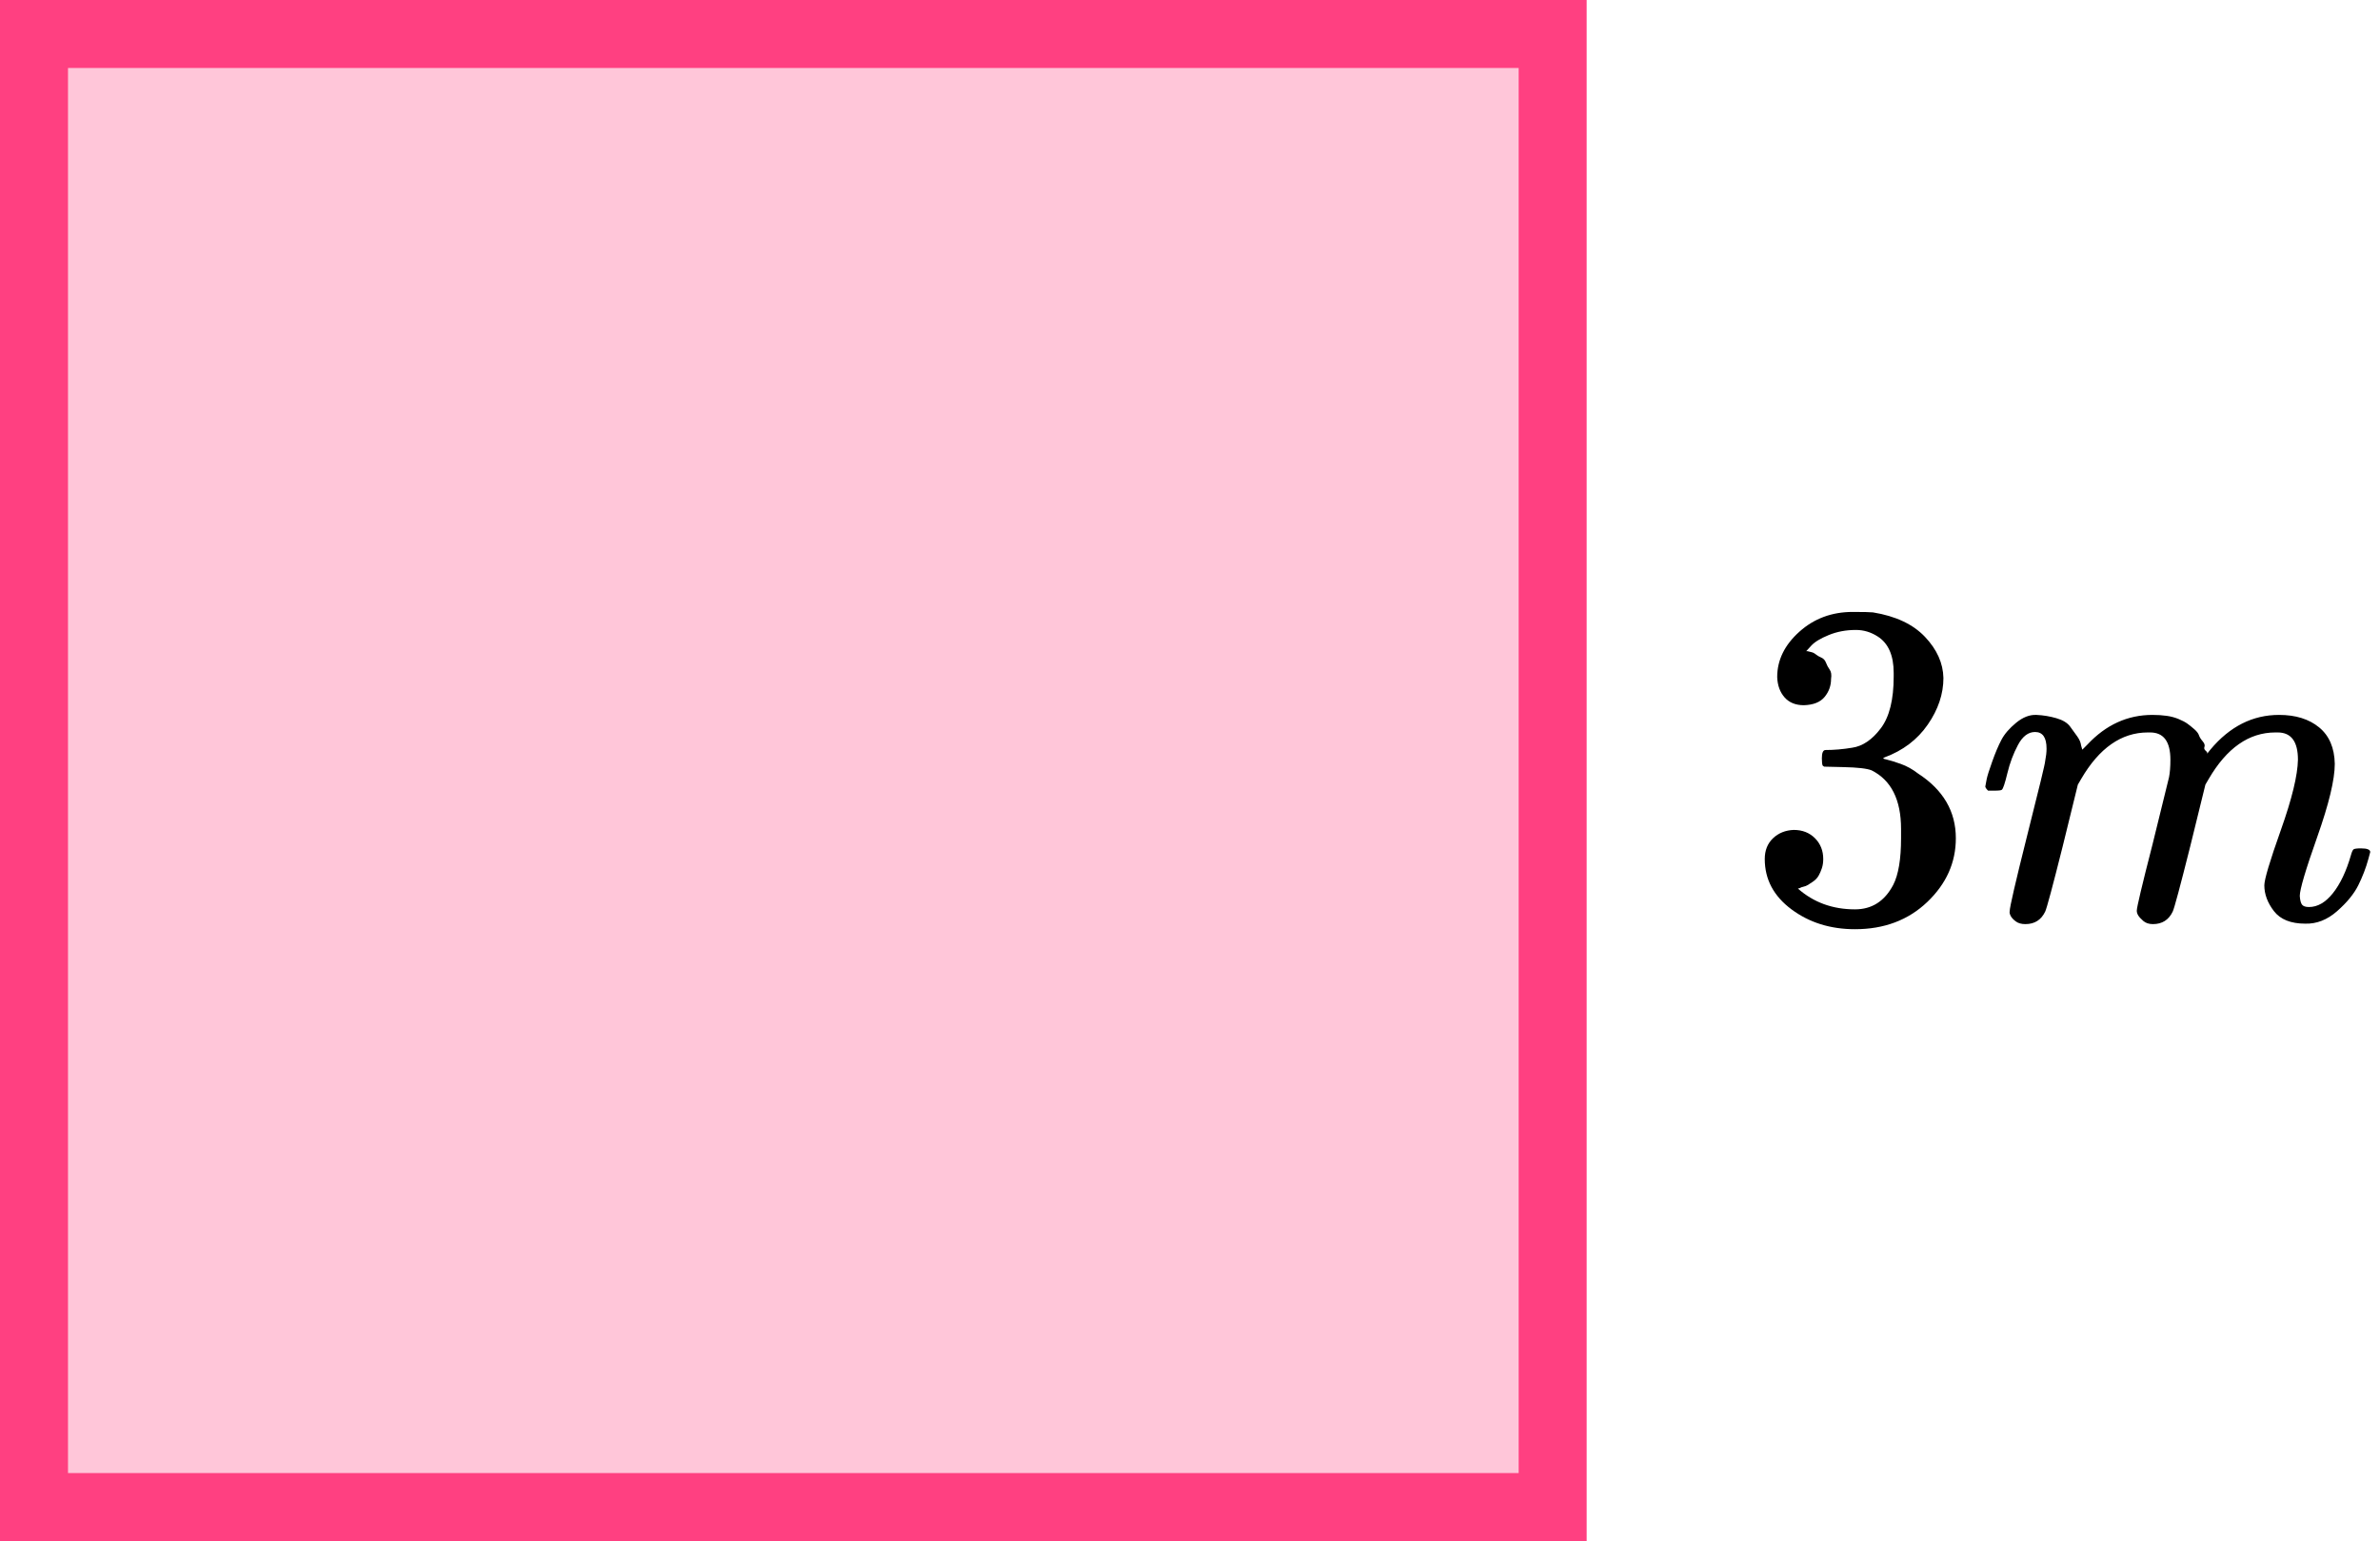 <?xml version="1.0" encoding="UTF-8"?> <svg xmlns="http://www.w3.org/2000/svg" width="105" height="68" viewBox="0 0 105 68" fill="none"><rect x="1.5" y="1.5" width="67" height="65" fill="#FF4081" fill-opacity="0.3" stroke="#FF4081" stroke-width="3"></rect><g clip-path="url(#clip0)"><path d="M79.584 31.118C79.218 31.118 78.934 31.003 78.731 30.772C78.528 30.541 78.419 30.242 78.406 29.875C78.406 29.128 78.731 28.462 79.381 27.878C80.031 27.294 80.816 27.002 81.737 27.002C82.211 27.002 82.509 27.009 82.631 27.022C83.633 27.185 84.398 27.545 84.926 28.102C85.454 28.659 85.725 29.264 85.739 29.916C85.739 30.622 85.509 31.309 85.048 31.974C84.588 32.64 83.951 33.122 83.139 33.421L83.078 33.462C83.078 33.475 83.139 33.496 83.261 33.523C83.383 33.55 83.579 33.611 83.85 33.706C84.121 33.802 84.378 33.944 84.622 34.134C85.732 34.855 86.287 35.805 86.287 36.987C86.287 38.061 85.868 38.998 85.028 39.8C84.188 40.601 83.125 41.002 81.839 41.002C80.755 41.002 79.821 40.71 79.036 40.126C78.25 39.541 77.857 38.801 77.857 37.904C77.857 37.524 77.979 37.218 78.223 36.987C78.467 36.756 78.772 36.634 79.137 36.621C79.516 36.621 79.828 36.743 80.072 36.987C80.315 37.232 80.437 37.538 80.437 37.904C80.437 38.054 80.417 38.19 80.376 38.312C80.336 38.434 80.288 38.543 80.234 38.638C80.18 38.733 80.105 38.815 80.011 38.883C79.916 38.95 79.835 39.005 79.767 39.046C79.699 39.086 79.631 39.114 79.564 39.127C79.496 39.141 79.442 39.161 79.401 39.188L79.32 39.209C80.011 39.82 80.85 40.126 81.839 40.126C82.584 40.126 83.146 39.766 83.525 39.046C83.755 38.597 83.87 37.911 83.87 36.987V36.58C83.87 35.289 83.437 34.426 82.57 33.992C82.367 33.91 81.954 33.863 81.331 33.849L80.478 33.829L80.417 33.788C80.39 33.747 80.376 33.639 80.376 33.462C80.376 33.217 80.43 33.095 80.539 33.095C80.918 33.095 81.311 33.061 81.717 32.993C82.177 32.925 82.597 32.64 82.976 32.137C83.356 31.635 83.545 30.874 83.545 29.855V29.692C83.545 28.918 83.308 28.381 82.834 28.082C82.536 27.892 82.218 27.797 81.879 27.797C81.446 27.797 81.047 27.871 80.681 28.021C80.315 28.17 80.058 28.327 79.909 28.49C79.76 28.653 79.686 28.734 79.686 28.734H79.746C79.787 28.748 79.841 28.761 79.909 28.775C79.977 28.788 80.044 28.822 80.112 28.877C80.18 28.931 80.261 28.979 80.356 29.019C80.451 29.06 80.518 29.135 80.559 29.244C80.6 29.352 80.654 29.454 80.722 29.549C80.789 29.644 80.81 29.78 80.782 29.957C80.782 30.256 80.688 30.521 80.498 30.752C80.308 30.983 80.004 31.105 79.584 31.118Z" fill="black"></path><path d="M87.587 34.705C87.6 34.623 87.621 34.514 87.648 34.379C87.675 34.243 87.756 33.984 87.892 33.604C88.027 33.224 88.162 32.904 88.298 32.646C88.433 32.388 88.65 32.137 88.948 31.892C89.246 31.648 89.544 31.532 89.842 31.546C90.14 31.559 90.431 31.607 90.715 31.689C90.999 31.77 91.203 31.892 91.325 32.055C91.446 32.218 91.555 32.368 91.65 32.504C91.744 32.639 91.799 32.769 91.812 32.891L91.853 33.033C91.853 33.061 91.859 33.074 91.873 33.074L92.096 32.85C92.909 31.981 93.864 31.546 94.961 31.546C95.191 31.546 95.401 31.559 95.59 31.587C95.78 31.614 95.956 31.661 96.118 31.729C96.281 31.797 96.41 31.865 96.504 31.933C96.599 32.001 96.701 32.083 96.809 32.178C96.917 32.273 96.985 32.361 97.012 32.443C97.039 32.524 97.093 32.612 97.175 32.708C97.256 32.803 97.283 32.884 97.256 32.952C97.229 33.02 97.249 33.081 97.317 33.135C97.385 33.19 97.398 33.237 97.358 33.278L97.52 33.074C98.373 32.055 99.382 31.546 100.547 31.546C101.278 31.546 101.867 31.729 102.314 32.096C102.761 32.463 102.991 33 103.005 33.706C103.005 34.399 102.747 35.472 102.233 36.926C101.718 38.38 101.461 39.249 101.461 39.534C101.474 39.724 101.508 39.853 101.562 39.921C101.616 39.989 101.718 40.023 101.867 40.023C102.246 40.023 102.598 39.82 102.923 39.412C103.248 39.004 103.512 38.447 103.716 37.741C103.756 37.592 103.797 37.503 103.837 37.476C103.878 37.449 103.986 37.435 104.162 37.435C104.433 37.435 104.569 37.49 104.569 37.598C104.569 37.612 104.542 37.714 104.487 37.904C104.379 38.298 104.23 38.685 104.041 39.066C103.851 39.446 103.539 39.826 103.106 40.207C102.673 40.587 102.206 40.771 101.705 40.757C101.068 40.757 100.608 40.574 100.323 40.207C100.039 39.84 99.897 39.459 99.897 39.066C99.897 38.807 100.14 37.992 100.628 36.62C101.115 35.248 101.366 34.215 101.38 33.523C101.38 32.721 101.082 32.32 100.486 32.32H100.384C99.219 32.32 98.238 33.006 97.439 34.379L97.297 34.623L96.626 37.354C96.179 39.133 95.922 40.091 95.854 40.227C95.678 40.594 95.387 40.777 94.981 40.777C94.805 40.777 94.663 40.73 94.554 40.635C94.446 40.54 94.371 40.458 94.331 40.39C94.29 40.322 94.27 40.254 94.27 40.186C94.27 40.037 94.5 39.066 94.961 37.272L95.692 34.297C95.733 34.093 95.753 33.835 95.753 33.523C95.753 32.721 95.455 32.32 94.859 32.32H94.757C93.593 32.32 92.611 33.006 91.812 34.379L91.67 34.623L90.999 37.354C90.553 39.133 90.295 40.091 90.228 40.227C90.052 40.594 89.76 40.777 89.354 40.777C89.178 40.777 89.036 40.737 88.928 40.655C88.819 40.574 88.745 40.492 88.704 40.41C88.663 40.329 88.65 40.261 88.663 40.207C88.663 40.03 88.921 38.916 89.435 36.865C89.963 34.773 90.228 33.679 90.228 33.584C90.268 33.38 90.289 33.197 90.289 33.033C90.289 32.544 90.119 32.3 89.781 32.3C89.483 32.3 89.232 32.49 89.029 32.87C88.826 33.251 88.67 33.665 88.562 34.114C88.454 34.562 88.372 34.806 88.318 34.847C88.291 34.874 88.183 34.888 87.993 34.888H87.709C87.627 34.806 87.587 34.745 87.587 34.705Z" fill="black"></path></g><defs><clipPath id="clip0"><rect width="28" height="14" fill="white" transform="translate(77 27)"></rect></clipPath></defs></svg> 